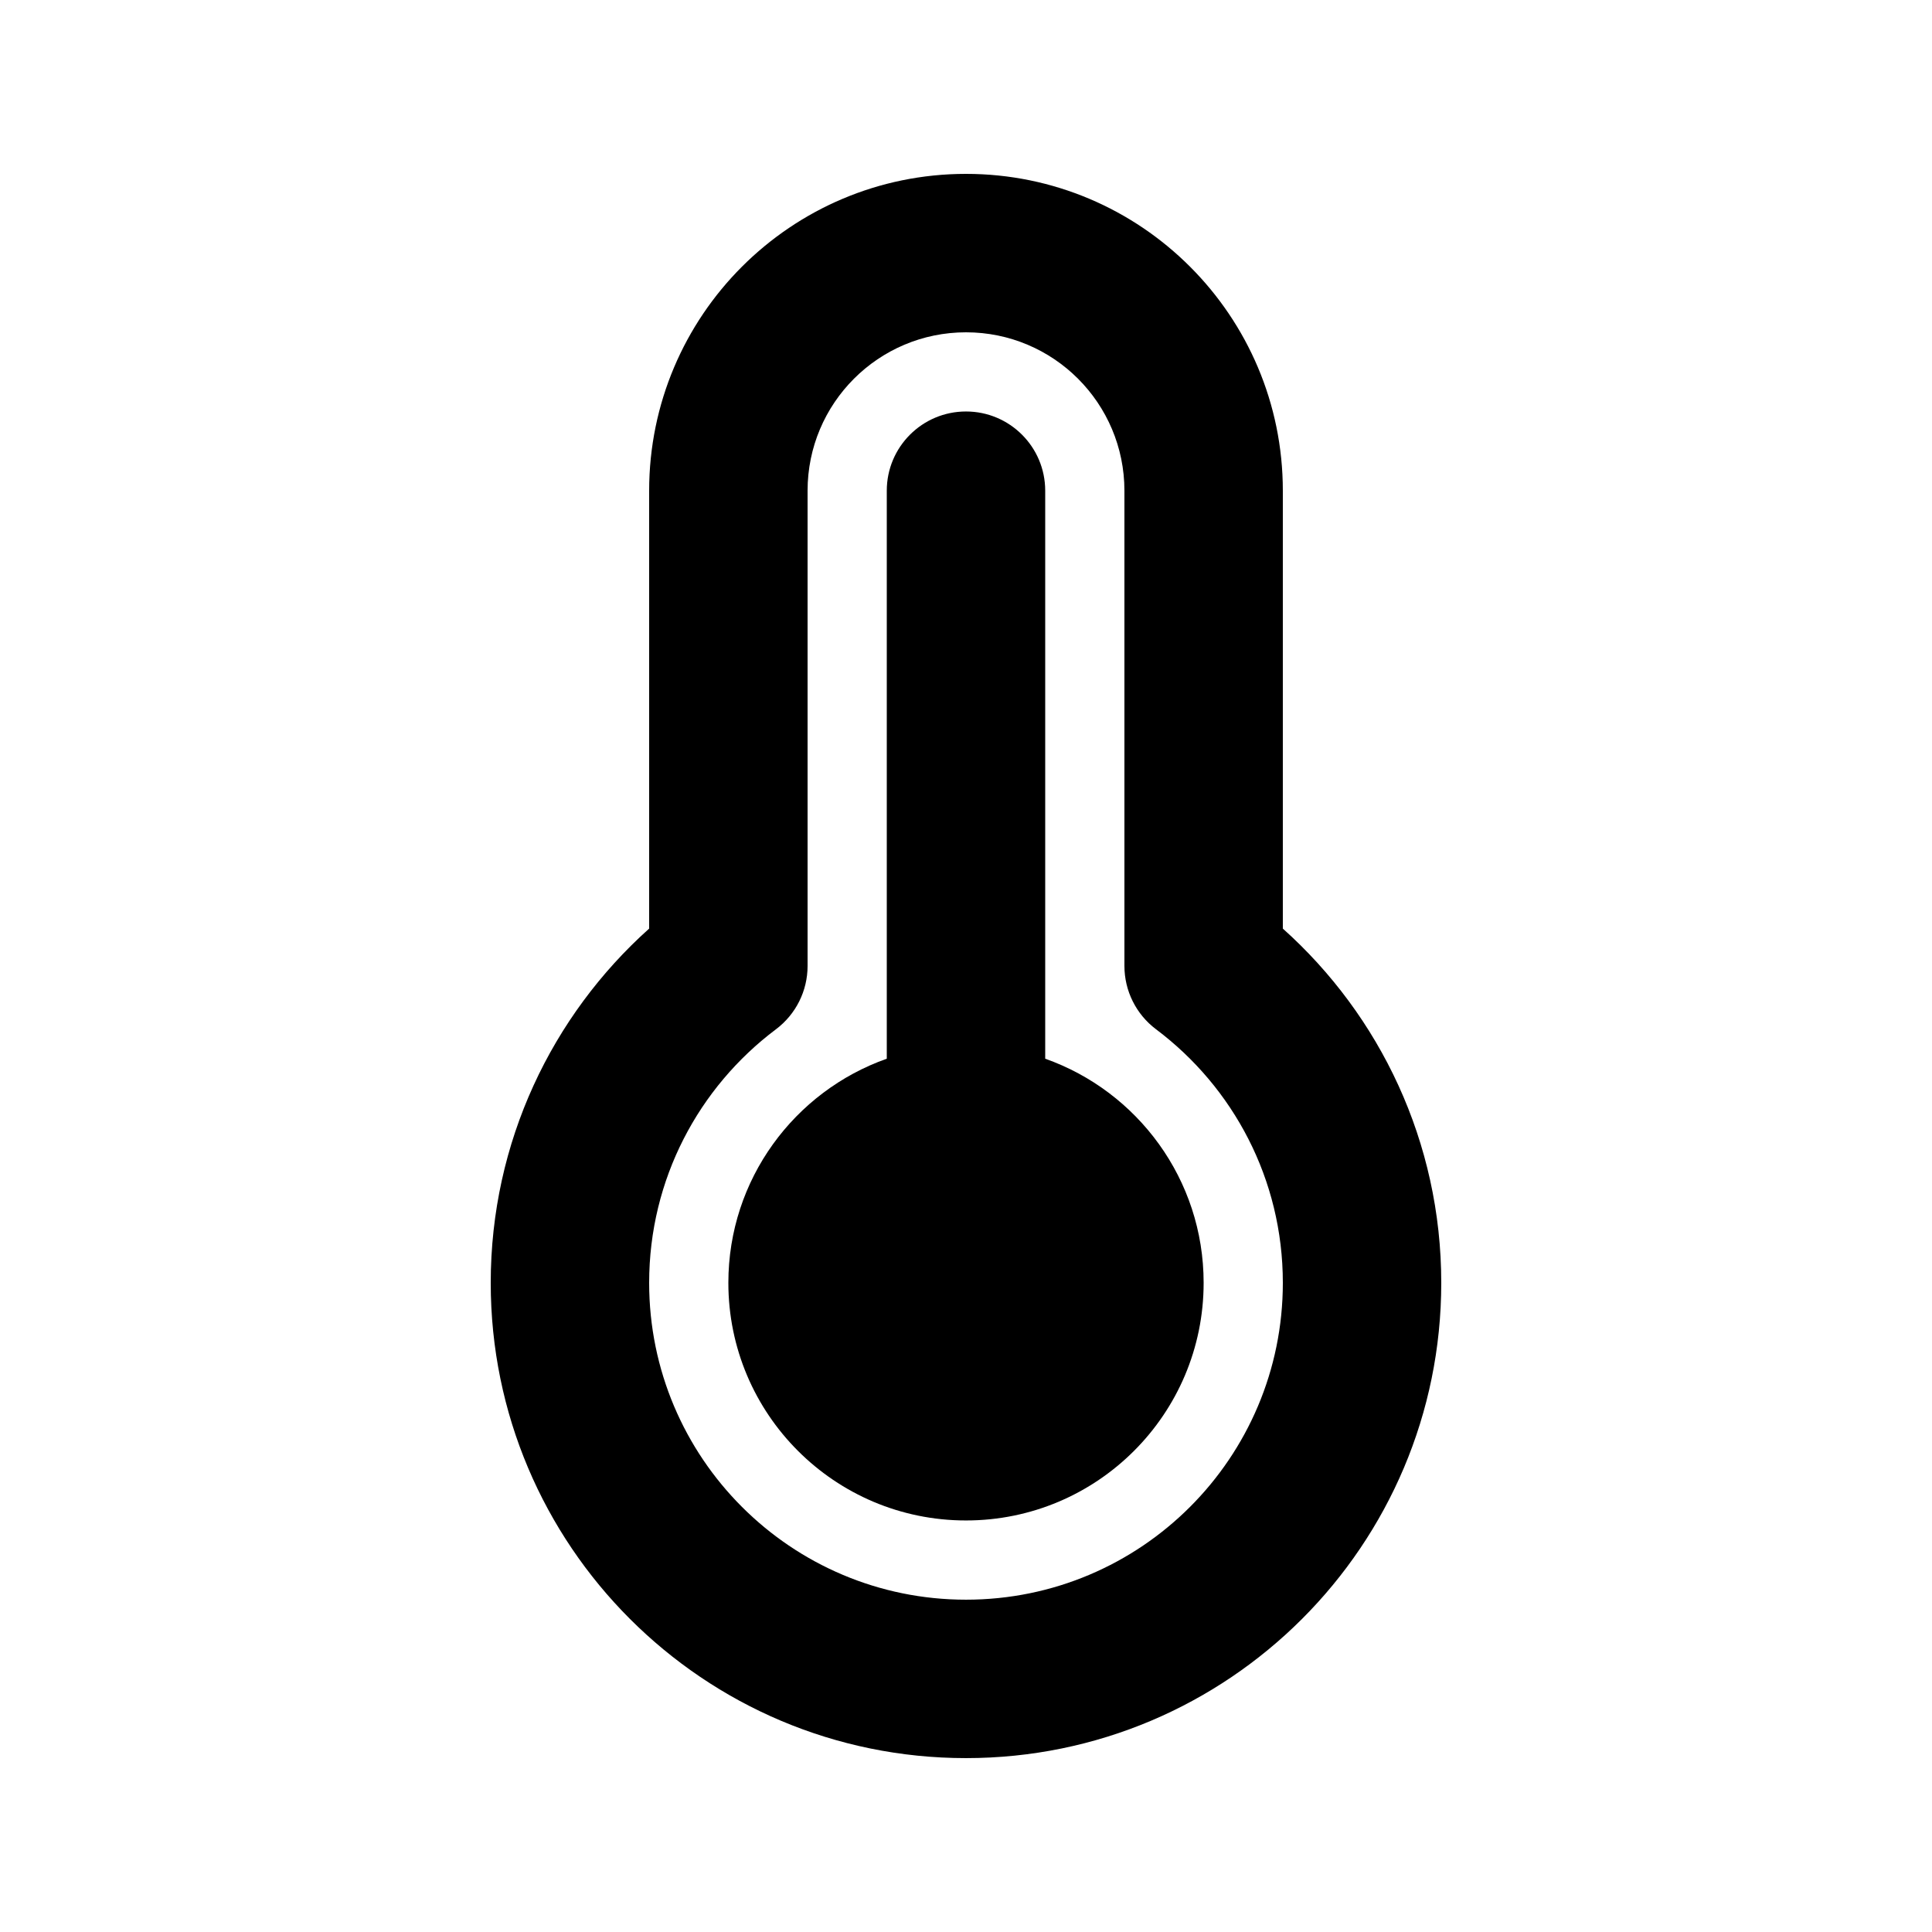 <?xml version="1.0" encoding="UTF-8"?>
<!-- Uploaded to: SVG Repo, www.svgrepo.com, Generator: SVG Repo Mixer Tools -->
<svg fill="#000000" width="800px" height="800px" version="1.1" viewBox="144 144 512 512" xmlns="http://www.w3.org/2000/svg">
 <g>
  <path d="m420.99 424.57v-150.53c0-11.594-9.398-20.992-20.992-20.992s-20.992 9.398-20.992 20.992v150.53c-24.461 8.645-41.984 31.973-41.984 59.391 0 34.785 28.191 62.977 62.977 62.977 34.781 0 62.977-28.191 62.977-62.977 0-27.418-17.527-50.746-41.984-59.391z"/>
  <path d="m400 190.08c-46.375 0-83.969 37.594-83.969 83.969v116.04c-25.738 23.039-41.984 56.566-41.984 93.879 0 69.562 56.391 125.95 125.95 125.95 69.559 0 125.95-56.391 125.95-125.95 0-37.312-16.242-70.84-41.984-93.879v-116.04c0-46.375-37.594-83.969-83.965-83.969zm-41.984 83.969c0-23.188 18.797-41.984 41.984-41.984s41.984 18.797 41.984 41.984v125.94c0 6.606 3.106 12.82 8.383 16.785 20.441 15.359 33.598 39.734 33.598 67.191 0 46.375-37.594 83.969-83.965 83.969-46.375 0-83.969-37.594-83.969-83.969 0-27.457 13.156-51.832 33.598-67.191 5.281-3.965 8.387-10.18 8.387-16.785z" fill-rule="evenodd"/>
 </g>
</svg>